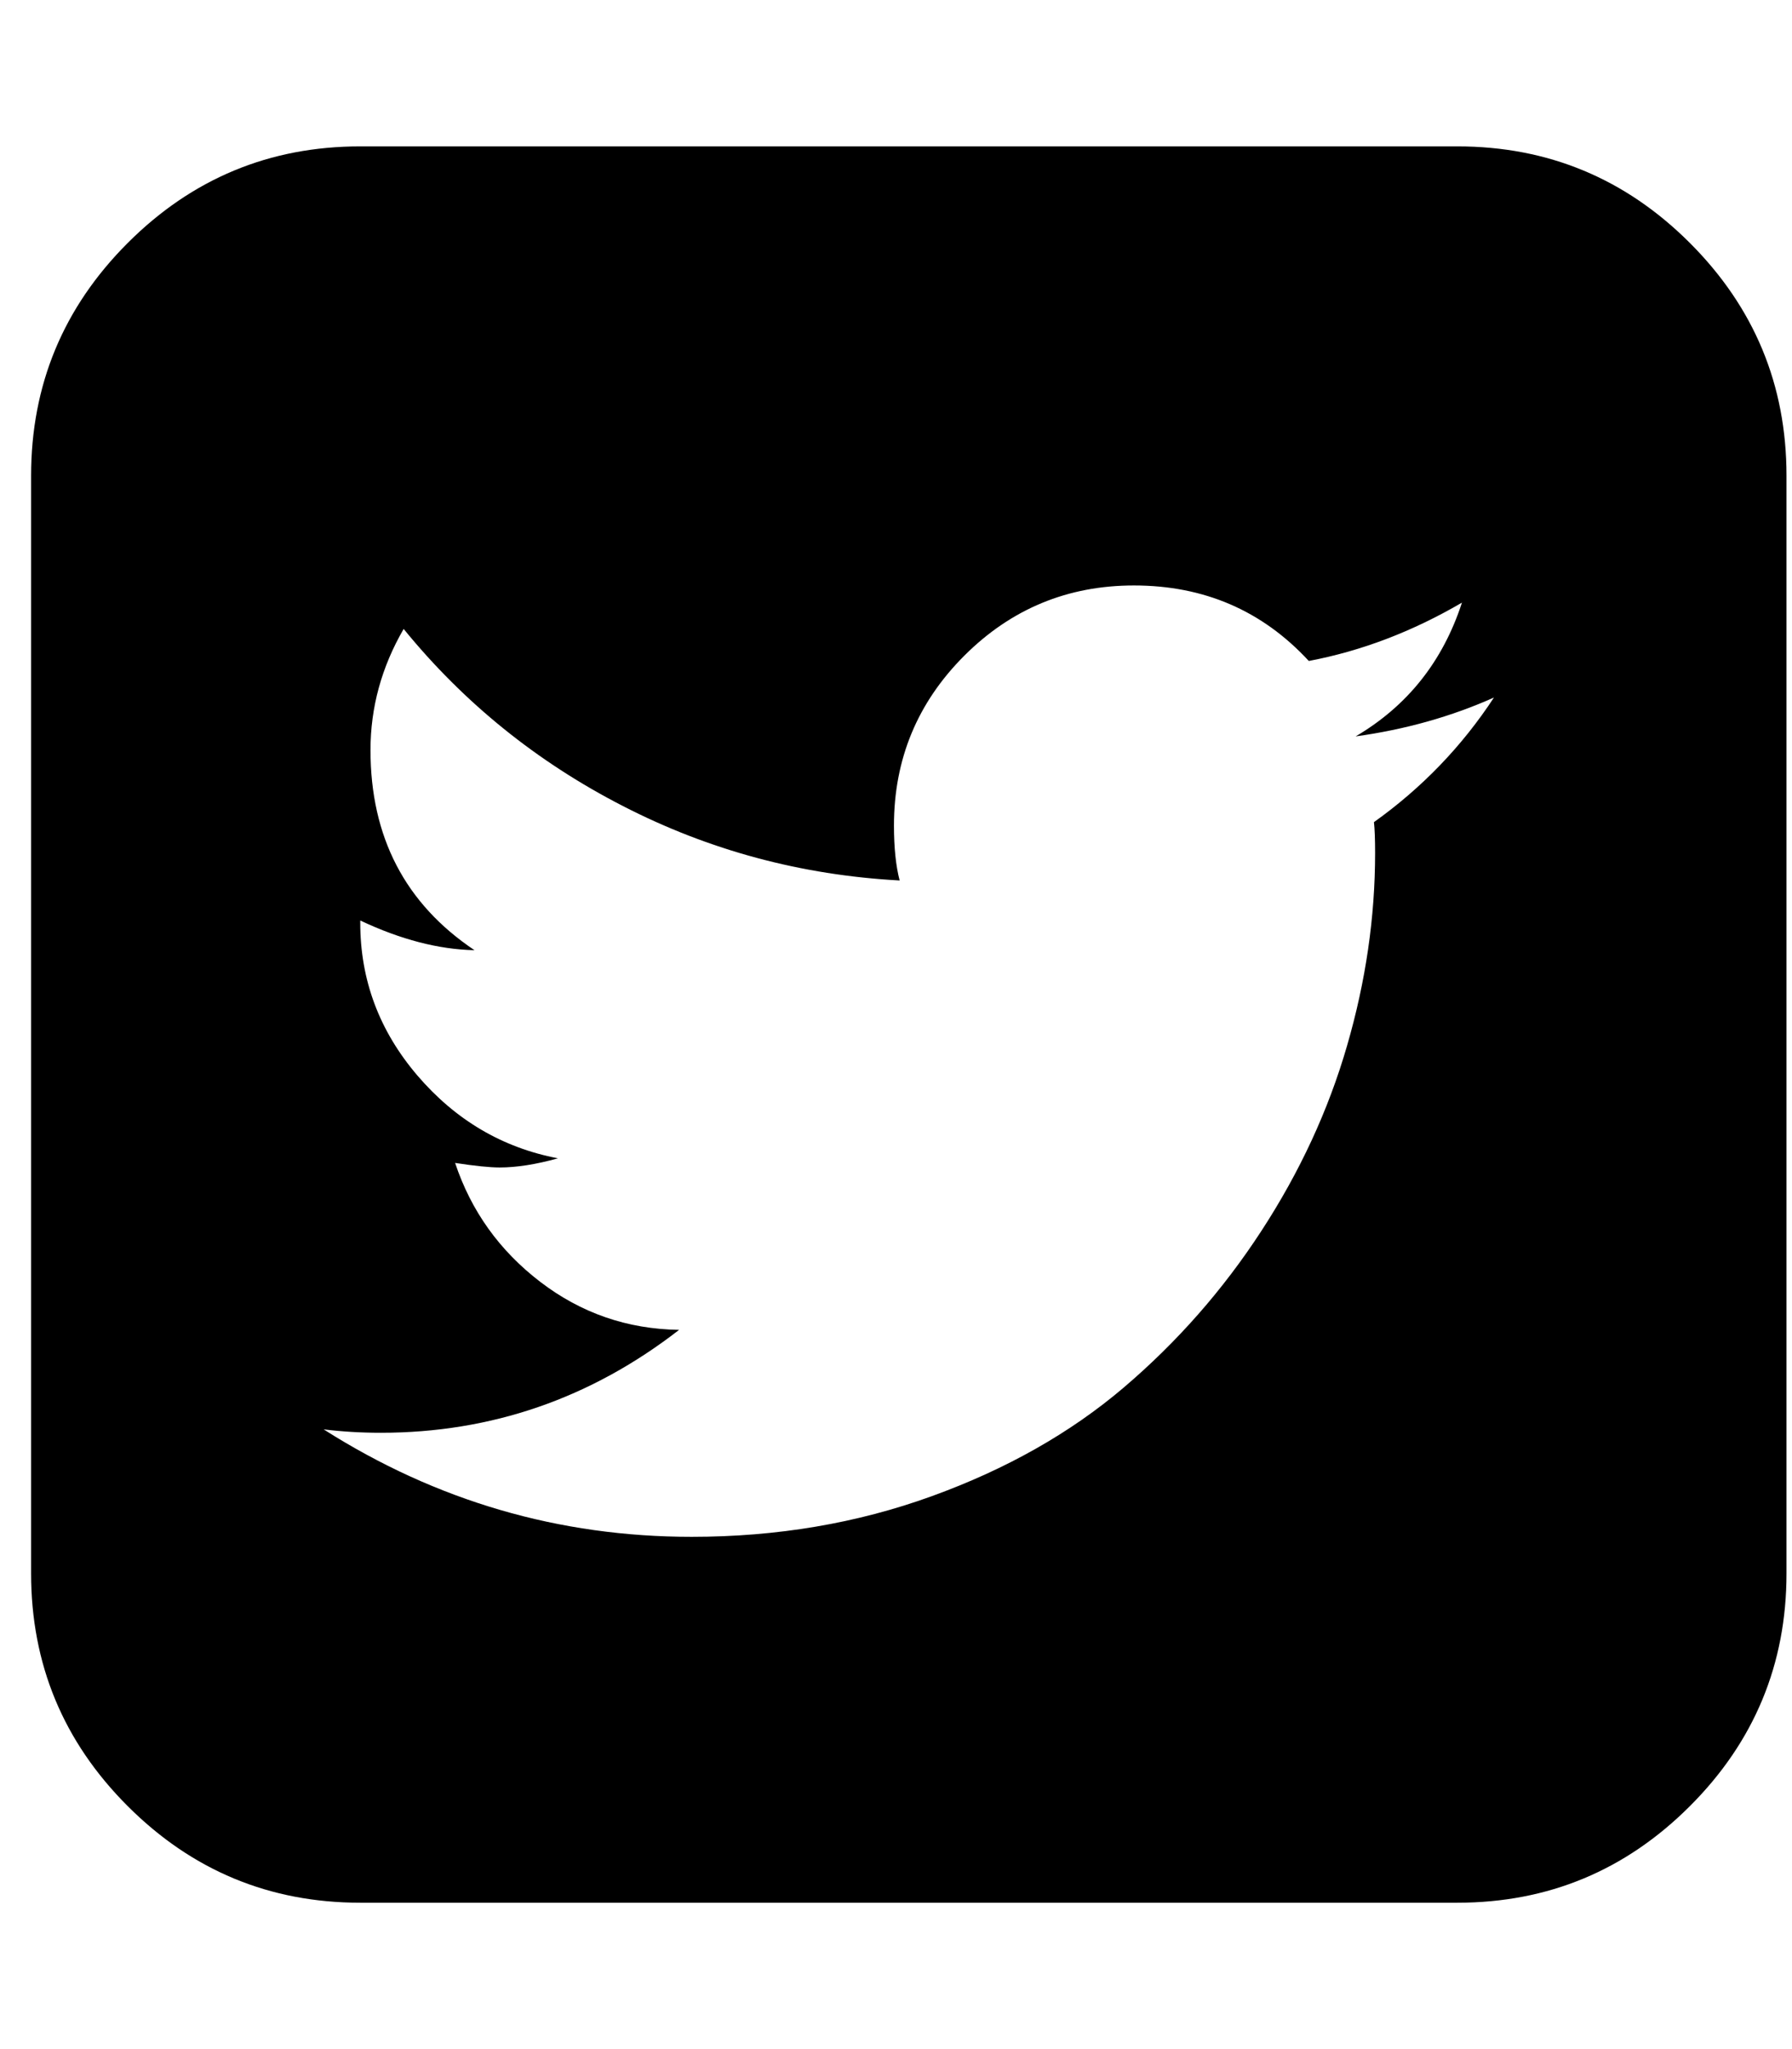 <svg width="28" height="32" viewBox="0 0 28 32" fill="none" xmlns="http://www.w3.org/2000/svg">
<g clip-path="url(#clip0_1_380)">
<path d="M23.343 10.893C22.676 11.191 21.956 11.393 21.182 11.5C21.992 11.024 22.545 10.327 22.843 9.411C22.069 9.863 21.271 10.167 20.45 10.322C19.724 9.536 18.813 9.143 17.718 9.143C16.682 9.143 15.798 9.509 15.066 10.241C14.334 10.973 13.968 11.857 13.968 12.893C13.968 13.238 13.998 13.524 14.057 13.75C12.521 13.667 11.081 13.28 9.736 12.589C8.39 11.899 7.248 10.976 6.307 9.822C5.962 10.417 5.789 11.048 5.789 11.714C5.789 13.072 6.331 14.113 7.414 14.839C6.855 14.827 6.26 14.673 5.629 14.375V14.411C5.629 15.304 5.926 16.098 6.521 16.795C7.117 17.491 7.849 17.923 8.718 18.089C8.373 18.185 8.069 18.232 7.807 18.232C7.652 18.232 7.42 18.208 7.111 18.161C7.361 18.911 7.804 19.53 8.441 20.018C9.078 20.506 9.801 20.756 10.611 20.768C9.23 21.839 7.676 22.375 5.95 22.375C5.64 22.375 5.343 22.357 5.057 22.322C6.819 23.441 8.736 24 10.807 24C12.14 24 13.39 23.789 14.557 23.366C15.724 22.944 16.724 22.378 17.557 21.67C18.39 20.961 19.108 20.146 19.709 19.223C20.31 18.301 20.757 17.336 21.048 16.33C21.34 15.325 21.486 14.322 21.486 13.322C21.486 13.107 21.48 12.947 21.468 12.839C22.218 12.304 22.843 11.655 23.343 10.893ZM27.914 7.429V24.572C27.914 25.988 27.411 27.2 26.405 28.205C25.399 29.211 24.188 29.714 22.771 29.714H5.629C4.212 29.714 3.001 29.211 1.995 28.205C0.989 27.2 0.486 25.988 0.486 24.572V7.429C0.486 6.012 0.989 4.801 1.995 3.795C3.001 2.789 4.212 2.286 5.629 2.286H22.771C24.188 2.286 25.399 2.789 26.405 3.795C27.411 4.801 27.914 6.012 27.914 7.429Z" fill="black"/>
</g>
<defs>
<clipPath id="clip0_1_380">
<rect width="27.44" height="32" fill="white" transform="matrix(1 0 0 -1 0.48 32)"/>
</clipPath>
</defs>
</svg>
